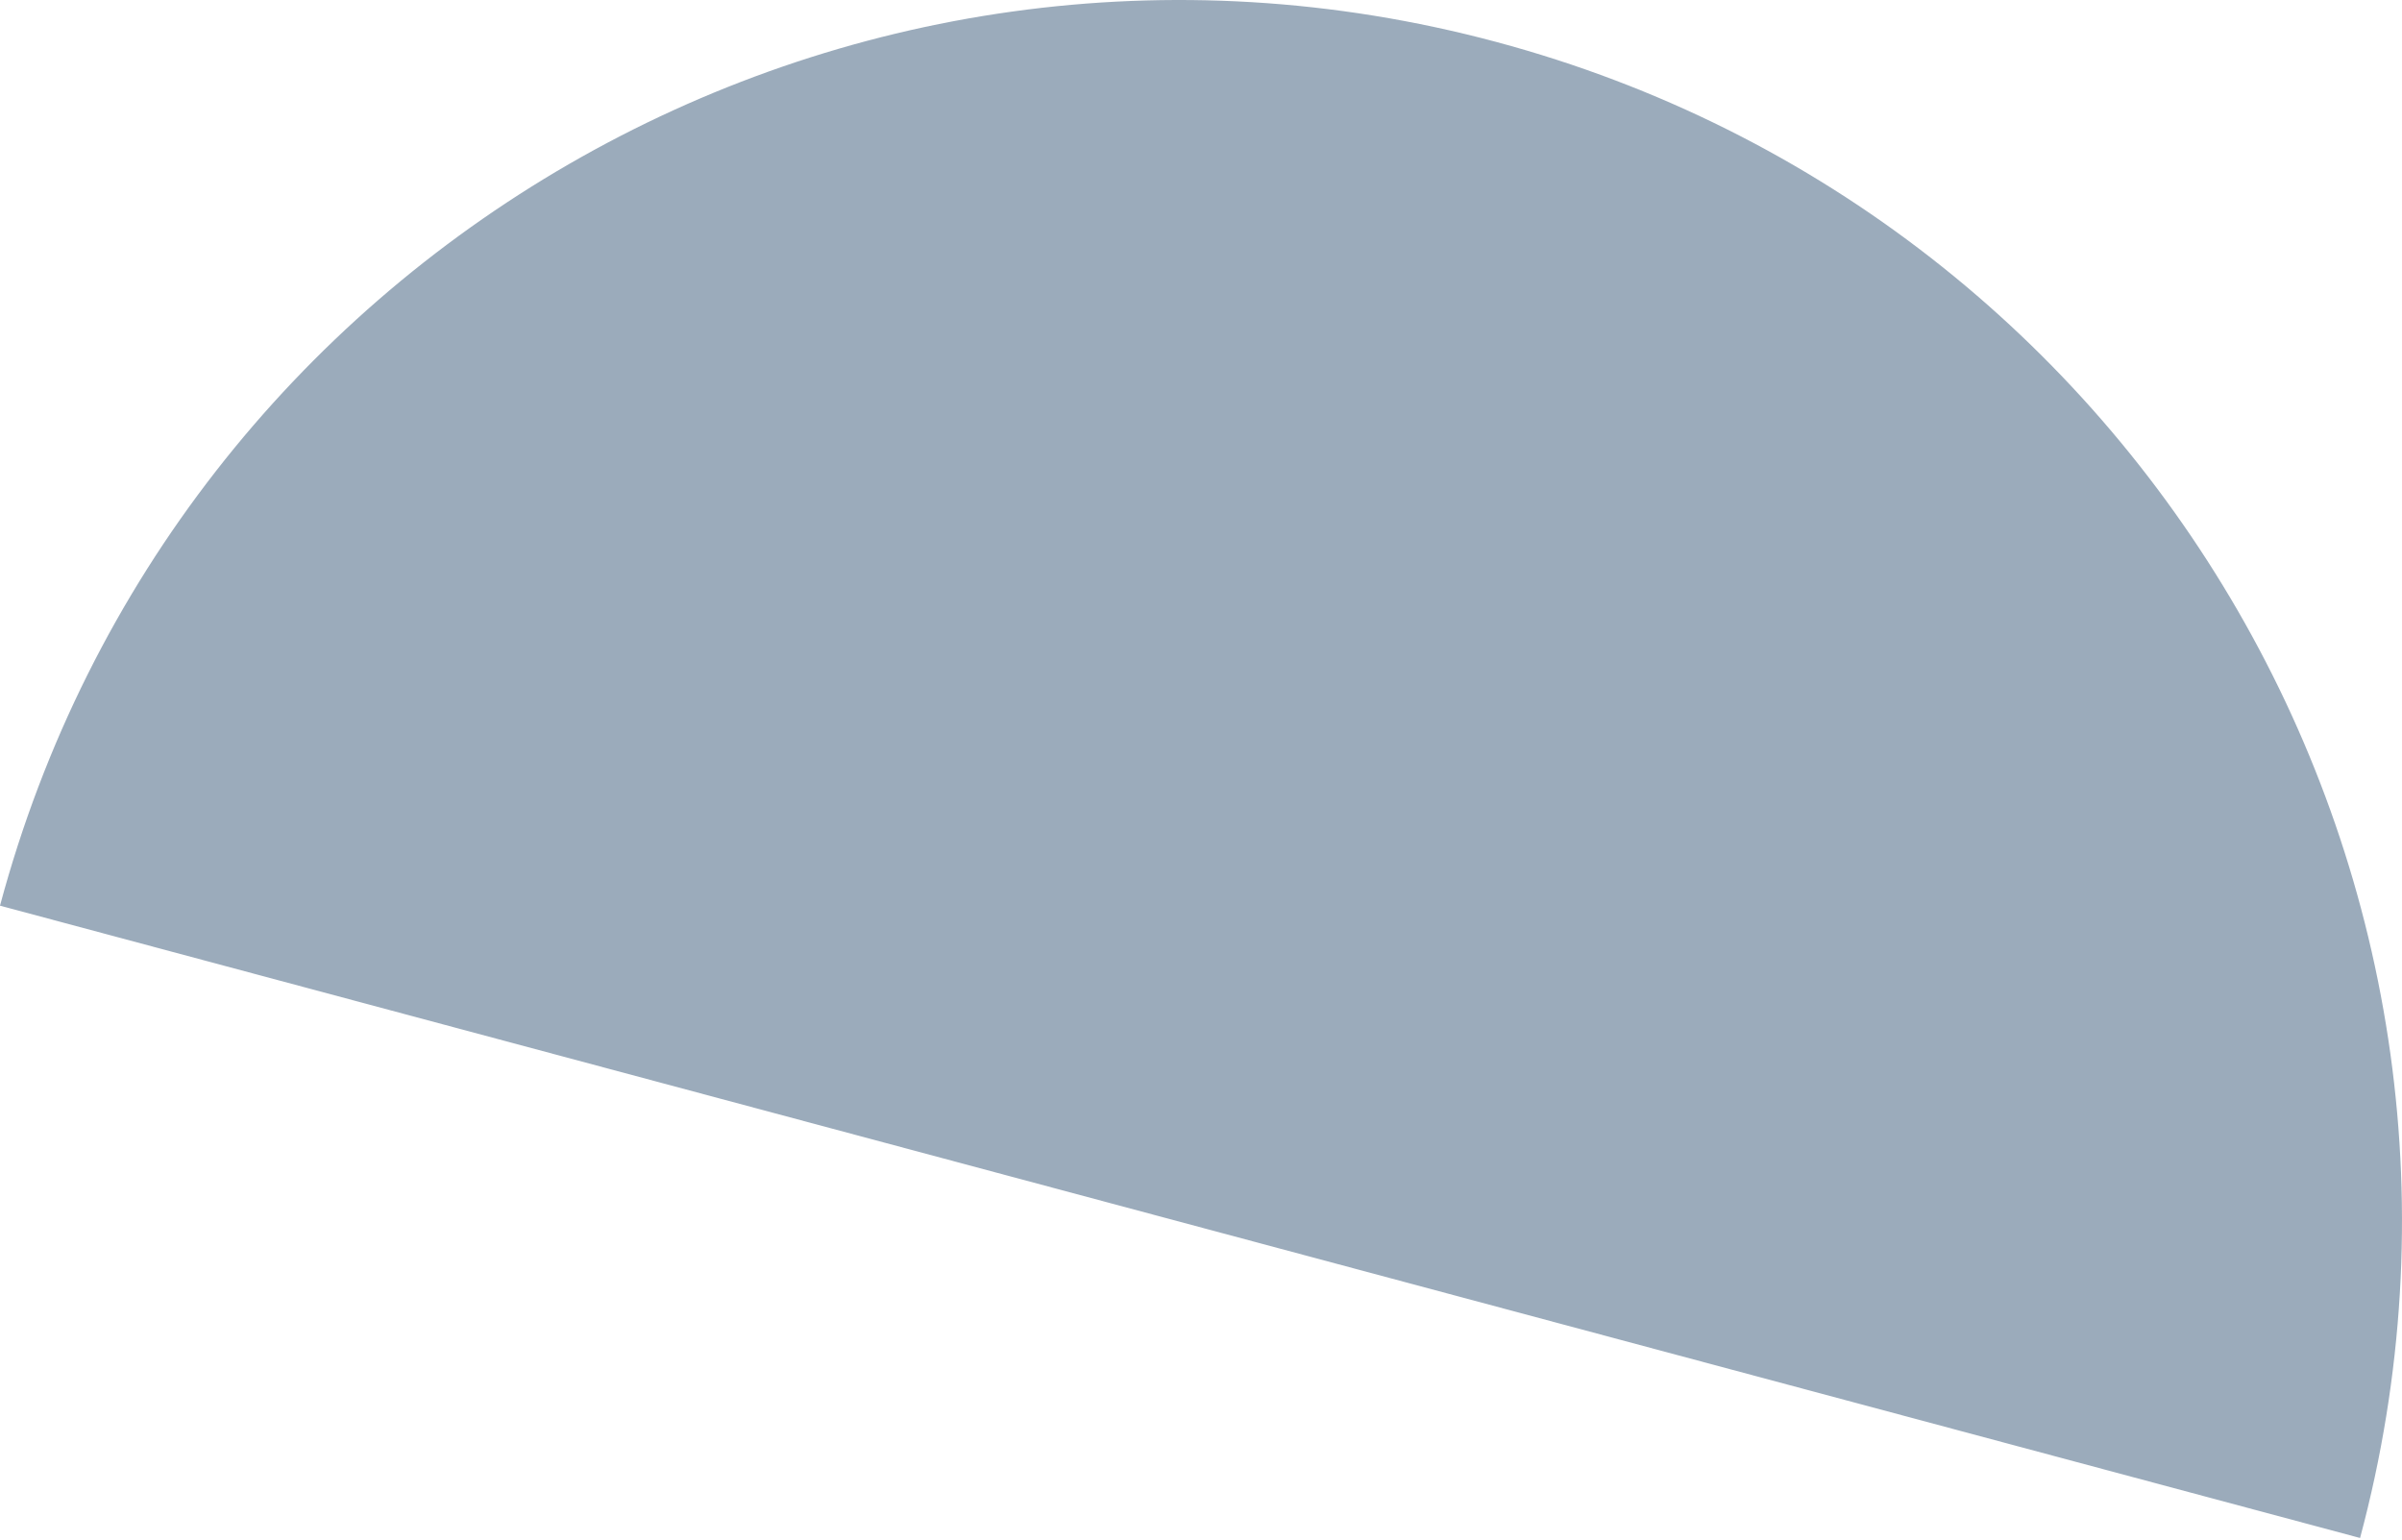 <svg width="468" height="300" viewBox="0 0 468 300" fill="none" xmlns="http://www.w3.org/2000/svg">
<path d="M291.521 8.17C164.542 -25.854 34.024 49.501 0 176.479L459.83 299.69C493.854 172.712 418.499 42.193 291.521 8.17Z" fill="#9BABBB"/>
</svg>